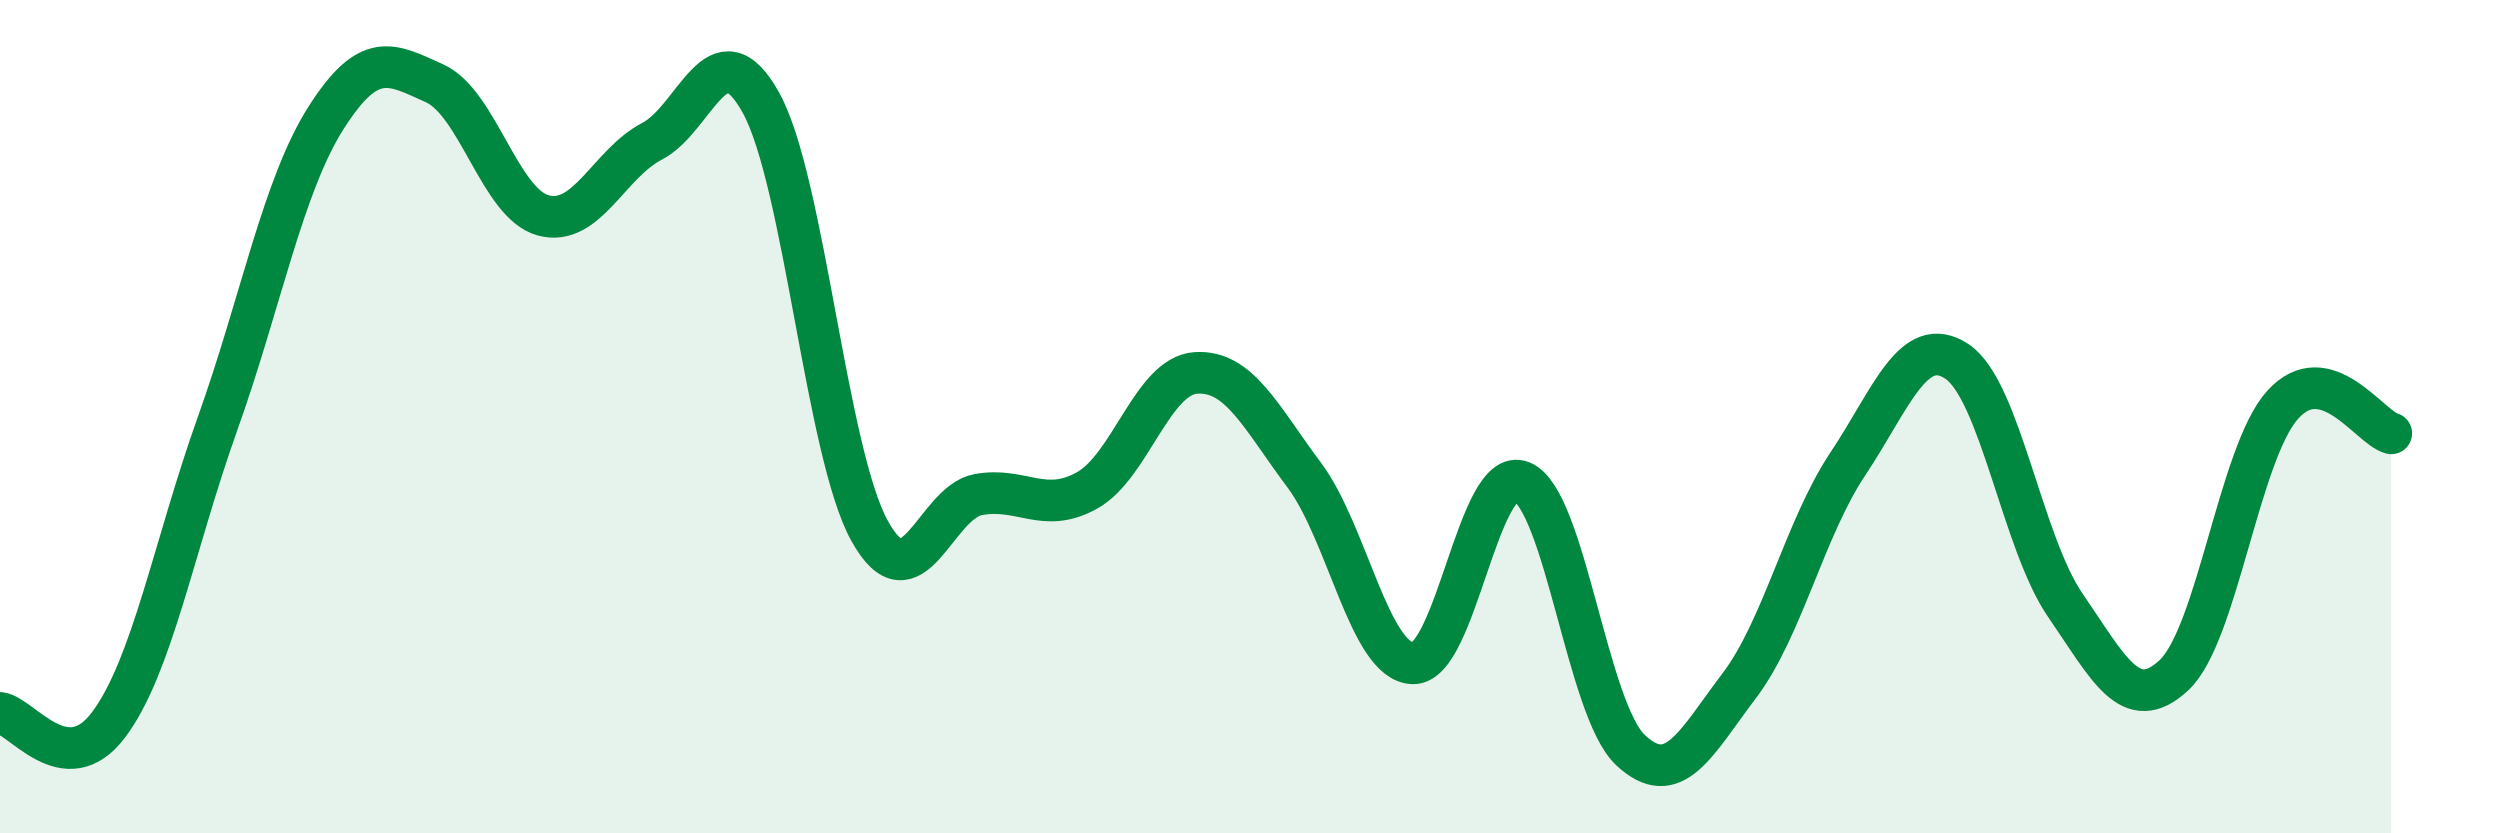 
    <svg width="60" height="20" viewBox="0 0 60 20" xmlns="http://www.w3.org/2000/svg">
      <path
        d="M 0,17.11 C 0.52,17.17 1.57,18.78 2.61,17.39 C 3.65,16 4.18,13.08 5.22,10.17 C 6.26,7.26 6.79,4.45 7.83,2.82 C 8.87,1.19 9.39,1.53 10.43,2 C 11.47,2.47 12,4.89 13.04,5.17 C 14.08,5.45 14.61,3.93 15.65,3.39 C 16.69,2.85 17.22,0.59 18.26,2.46 C 19.3,4.33 19.83,10.86 20.87,12.74 C 21.91,14.62 22.44,12.06 23.48,11.87 C 24.52,11.68 25.05,12.35 26.09,11.77 C 27.13,11.19 27.66,9.02 28.7,8.95 C 29.74,8.88 30.26,10.01 31.3,11.4 C 32.34,12.79 32.87,15.89 33.91,15.92 C 34.95,15.95 35.48,11.14 36.52,11.56 C 37.56,11.98 38.09,17.02 39.13,18 C 40.17,18.98 40.7,17.83 41.74,16.46 C 42.78,15.09 43.31,12.69 44.35,11.13 C 45.39,9.57 45.92,7.99 46.96,8.67 C 48,9.35 48.53,13.02 49.57,14.53 C 50.61,16.04 51.13,17.17 52.17,16.21 C 53.21,15.25 53.74,10.88 54.78,9.72 C 55.82,8.56 56.87,10.26 57.39,10.4L57.39 20L0 20Z"
        fill="#008740"
        opacity="0.1"
        stroke-linecap="round"
        stroke-linejoin="round"
      />
      <path
        d="M 0,17.11 C 0.52,17.17 1.57,18.78 2.61,17.39 C 3.65,16 4.18,13.08 5.22,10.17 C 6.26,7.26 6.79,4.45 7.83,2.82 C 8.87,1.19 9.39,1.53 10.43,2 C 11.47,2.47 12,4.89 13.04,5.17 C 14.08,5.45 14.61,3.93 15.65,3.39 C 16.69,2.85 17.22,0.59 18.26,2.46 C 19.3,4.33 19.83,10.86 20.87,12.74 C 21.91,14.62 22.44,12.06 23.48,11.87 C 24.52,11.68 25.05,12.35 26.09,11.77 C 27.13,11.19 27.66,9.02 28.7,8.95 C 29.74,8.88 30.26,10.01 31.3,11.4 C 32.34,12.79 32.87,15.89 33.91,15.92 C 34.95,15.95 35.48,11.14 36.52,11.56 C 37.56,11.98 38.09,17.02 39.13,18 C 40.17,18.98 40.7,17.83 41.74,16.46 C 42.78,15.09 43.31,12.69 44.35,11.13 C 45.39,9.57 45.92,7.99 46.96,8.67 C 48,9.35 48.53,13.02 49.57,14.53 C 50.61,16.04 51.13,17.17 52.17,16.21 C 53.21,15.25 53.74,10.88 54.78,9.72 C 55.82,8.56 56.87,10.26 57.39,10.4"
        stroke="#008740"
        stroke-width="1"
        fill="none"
        stroke-linecap="round"
        stroke-linejoin="round"
      />
    </svg>
  